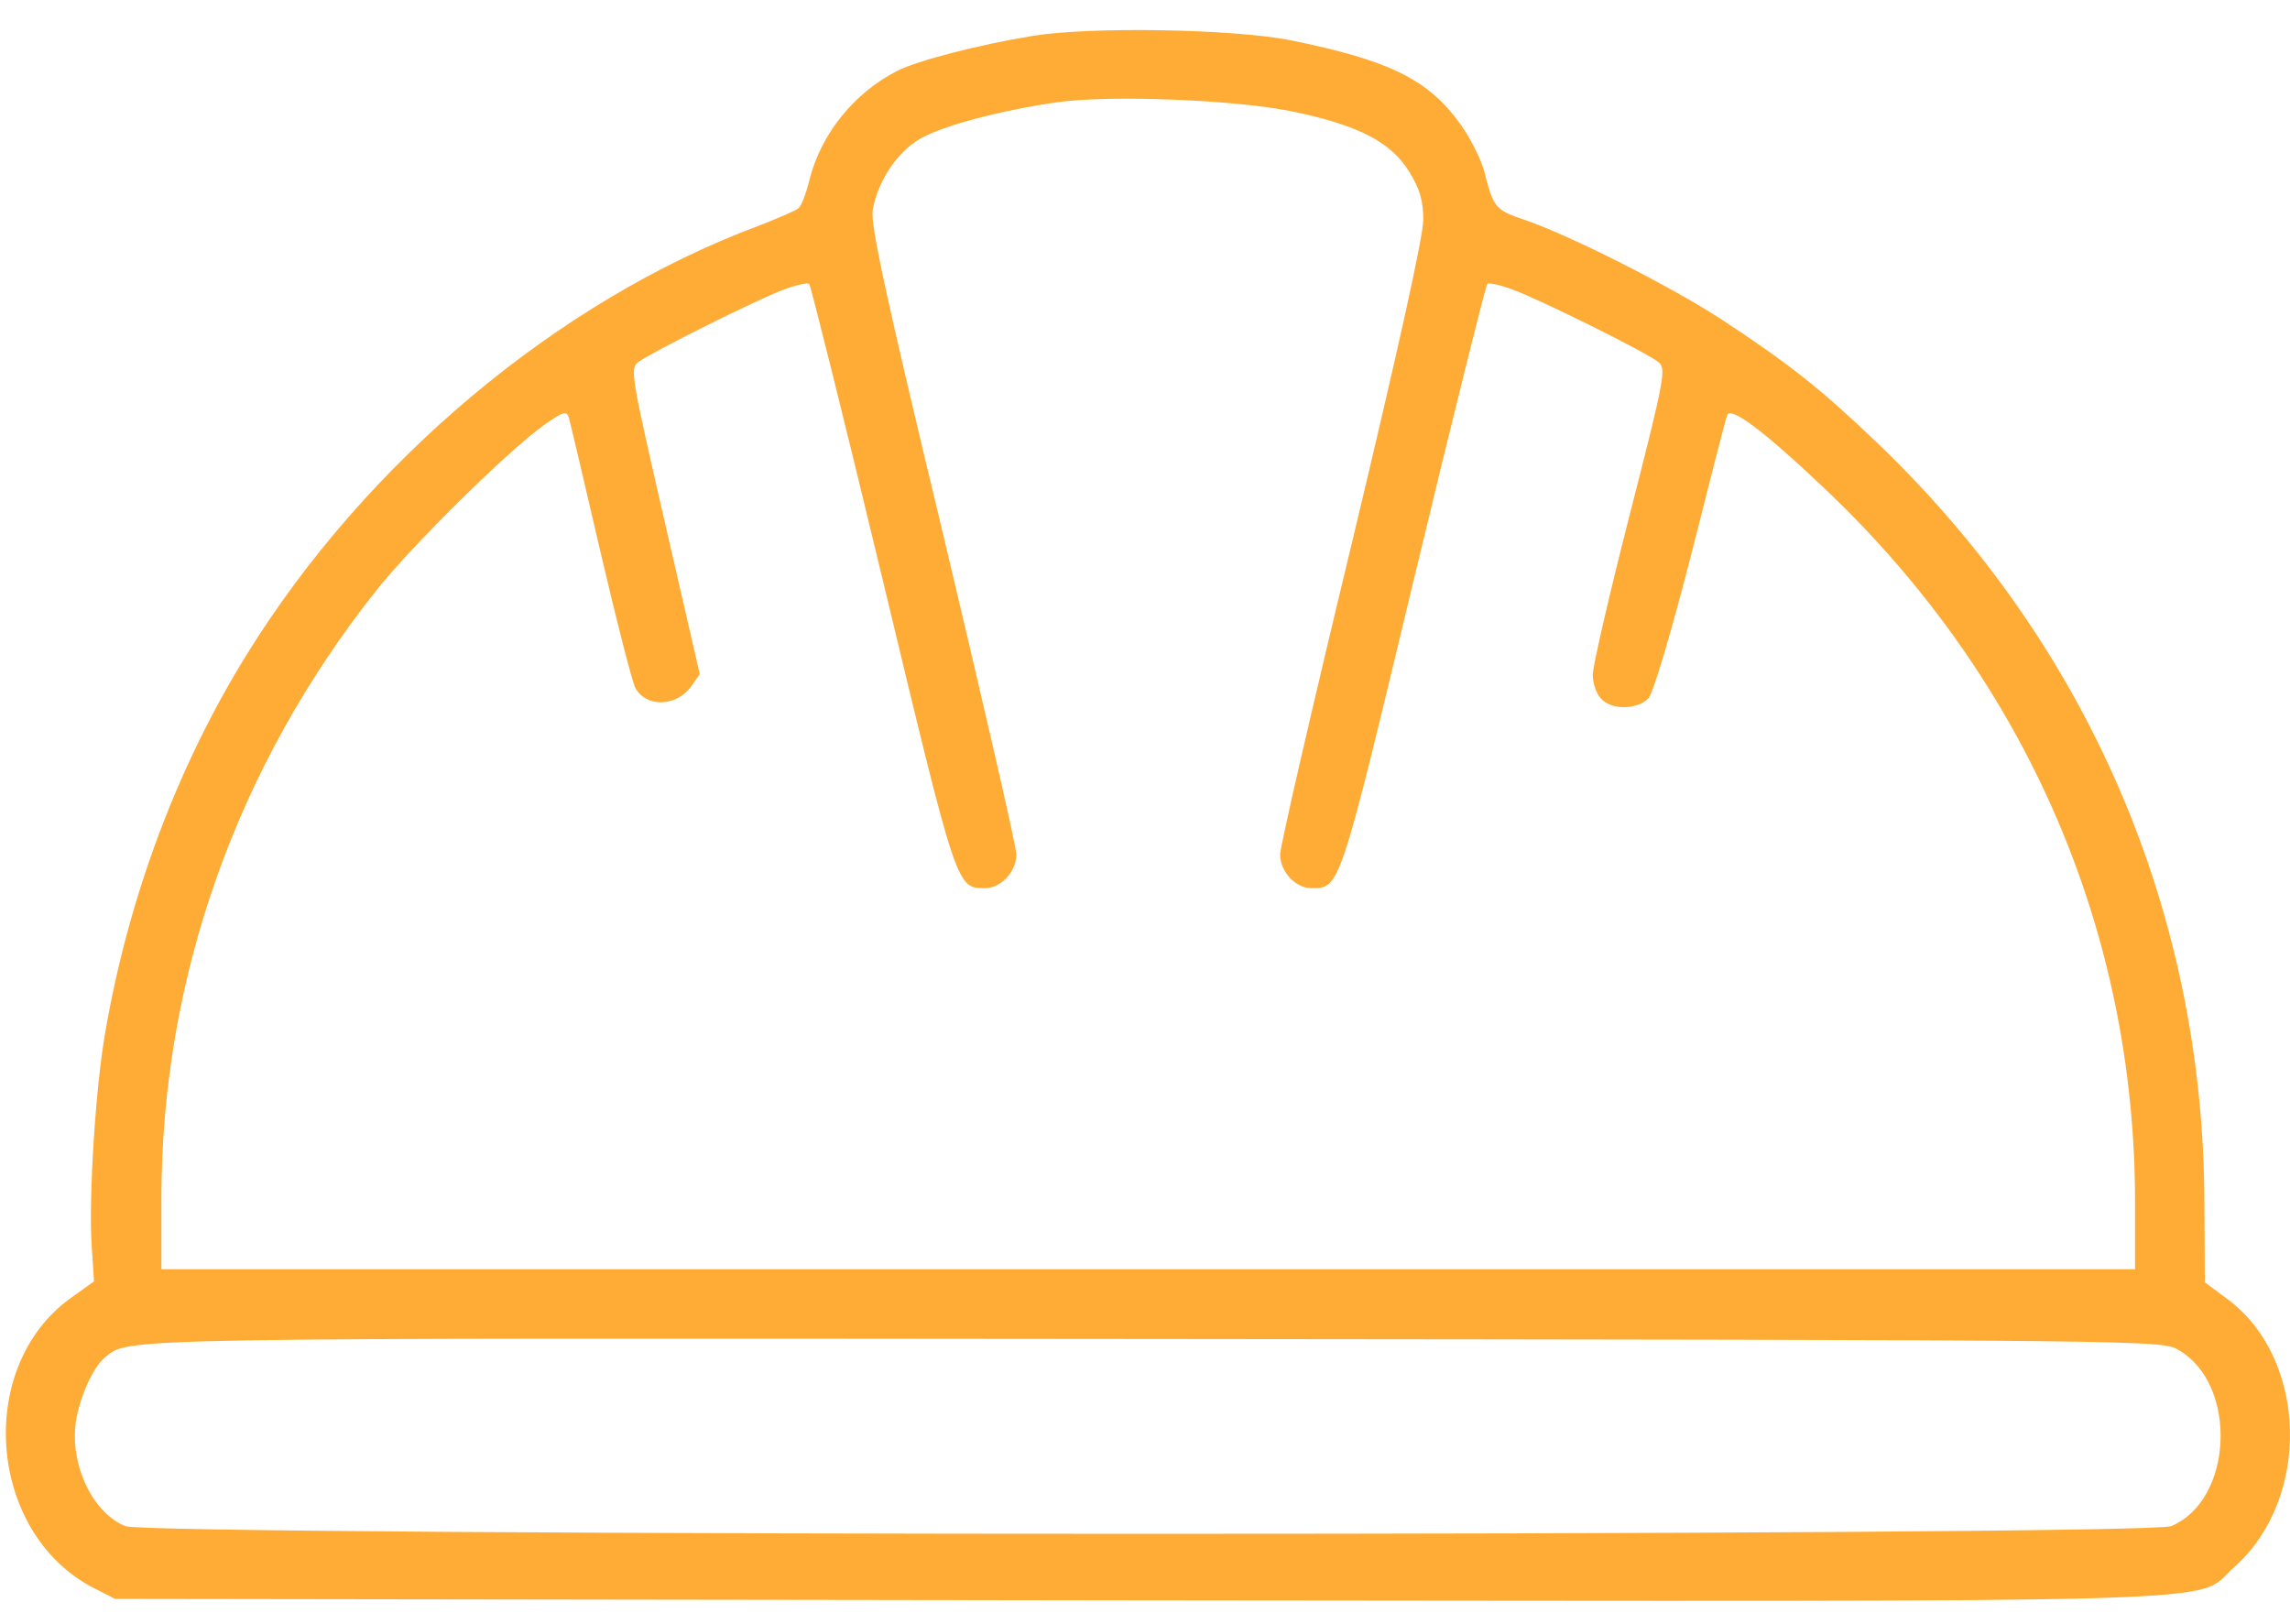 <svg width="55" height="39" viewBox="0 0 55 39" fill="none" xmlns="http://www.w3.org/2000/svg">
<path d="M24.82 0.859C23.518 1.07 22.028 1.457 21.547 1.703C20.515 2.231 19.728 3.205 19.447 4.296C19.365 4.637 19.247 4.953 19.177 5C19.118 5.059 18.672 5.247 18.191 5.434C13.393 7.23 8.793 11.09 5.931 15.712C4.265 18.399 3.091 21.532 2.528 24.793C2.294 26.119 2.129 28.747 2.2 29.897L2.258 30.777L1.683 31.188C-0.604 32.854 -0.288 36.819 2.235 38.133L2.763 38.403L27.343 38.438C54.751 38.462 52.639 38.532 53.659 37.641C55.513 35.998 55.431 32.631 53.495 31.2L52.955 30.8L52.944 28.912C52.932 21.931 50.163 15.501 45.094 10.644C43.745 9.353 42.994 8.755 41.352 7.675C40.108 6.866 37.715 5.657 36.623 5.282C35.919 5.047 35.873 4.989 35.661 4.167C35.591 3.862 35.321 3.323 35.075 2.982C34.3 1.903 33.362 1.445 30.98 0.964C29.596 0.694 26.217 0.636 24.82 0.859ZM31.039 2.677C32.623 3.006 33.397 3.405 33.843 4.12C34.101 4.543 34.183 4.813 34.183 5.282C34.183 5.681 33.573 8.426 32.47 13.037C31.52 16.968 30.745 20.335 30.745 20.523C30.745 20.933 31.109 21.332 31.496 21.332C32.188 21.332 32.165 21.379 33.96 13.905C34.887 10.045 35.685 6.854 35.72 6.819C35.755 6.784 36.037 6.842 36.342 6.96C37.011 7.206 39.51 8.45 39.815 8.684C40.026 8.837 40.002 9.001 39.146 12.345C38.653 14.269 38.254 16.006 38.254 16.205C38.254 16.404 38.337 16.663 38.454 16.78C38.7 17.061 39.334 17.05 39.592 16.768C39.709 16.639 40.132 15.208 40.613 13.342C41.058 11.571 41.446 10.057 41.481 9.975C41.563 9.74 42.408 10.386 43.91 11.817C48.685 16.381 51.278 22.388 51.278 28.865V30.484H27.578H3.877V28.782C3.877 23.503 5.684 18.399 9.052 14.164C9.932 13.061 12.196 10.832 13.064 10.21C13.534 9.881 13.604 9.858 13.663 10.034C13.698 10.151 14.038 11.606 14.425 13.272C14.812 14.926 15.188 16.393 15.258 16.522C15.516 16.991 16.22 16.979 16.584 16.51L16.807 16.193L15.962 12.521C15.153 9.001 15.129 8.849 15.329 8.696C15.669 8.45 18.18 7.194 18.813 6.96C19.118 6.842 19.4 6.784 19.435 6.819C19.47 6.854 20.268 10.045 21.195 13.905C22.99 21.379 22.967 21.332 23.659 21.332C24.046 21.332 24.41 20.933 24.41 20.523C24.41 20.323 23.612 16.874 22.65 12.826C21.277 7.124 20.902 5.387 20.96 5.047C21.078 4.355 21.547 3.651 22.098 3.334C22.638 3.017 24.07 2.642 25.407 2.454C26.686 2.278 29.678 2.396 31.039 2.677ZM52.334 32.431C53.753 33.264 53.636 36.033 52.146 36.655C51.559 36.902 3.596 36.902 3.009 36.655C2.211 36.327 1.672 35.165 1.824 34.133C1.918 33.546 2.235 32.842 2.516 32.607C3.103 32.126 2.47 32.138 27.754 32.161C51.911 32.185 51.923 32.185 52.334 32.431Z" fill="#FFAC37"/>
</svg>
